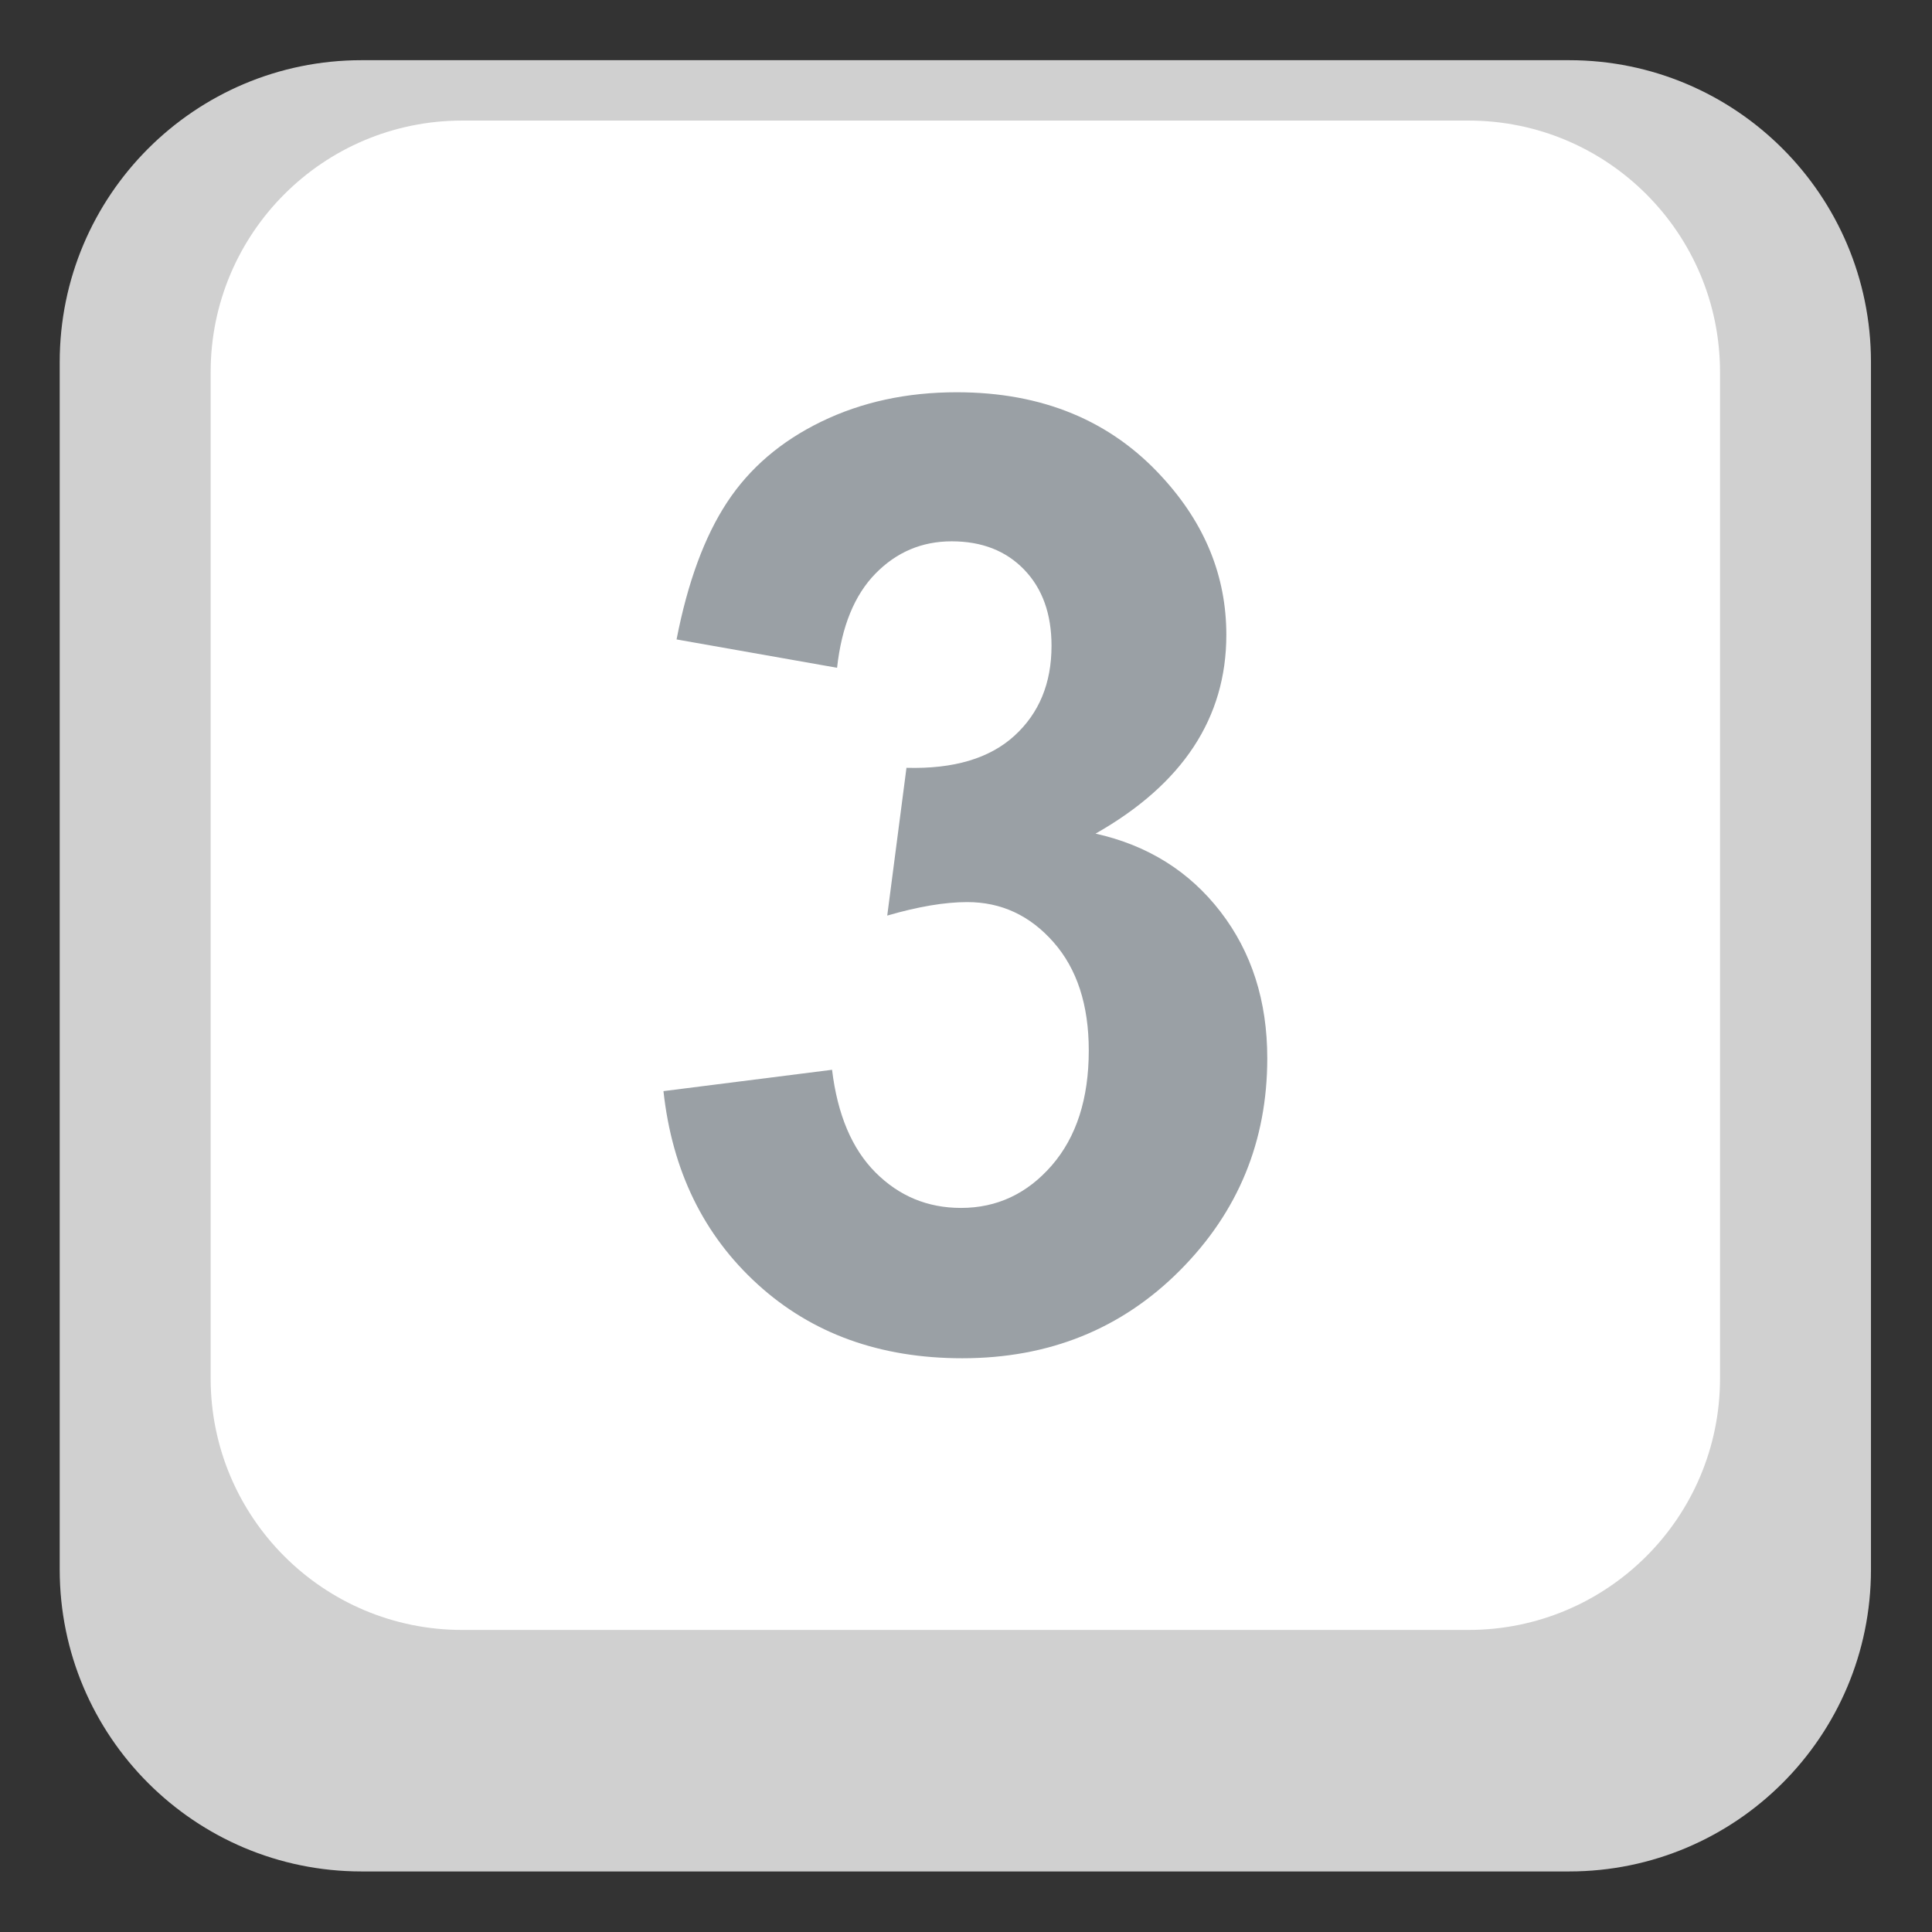 <?xml version="1.0" encoding="utf-8"?>
<!-- Generator: Adobe Illustrator 15.0.0, SVG Export Plug-In . SVG Version: 6.00 Build 0)  -->
<!DOCTYPE svg PUBLIC "-//W3C//DTD SVG 1.1//EN" "http://www.w3.org/Graphics/SVG/1.1/DTD/svg11.dtd">
<svg version="1.1" id="Layer_1" xmlns="http://www.w3.org/2000/svg" xmlns:xlink="http://www.w3.org/1999/xlink" x="0px" y="0px"
	 width="64px" height="64px" viewBox="0 0 64 64" enable-background="new 0 0 64 64" xml:space="preserve">
<rect x="0" y="0" width="64" height="64" fill="#333333" stroke="none"/>
<g>
	<g>
		<path fill="#D0D0D0" d="M61.978,51.994c0,5.523-4.478,10-10,10h-40c-5.522,0-10-4.477-10-10v-40c0-5.523,4.478-10,10-10h40
			c5.522,0,10,4.477,10,10V51.994z"/>
		<path fill="#FFFFFF" d="M56.978,45.66c0,4.604-3.731,8.334-8.333,8.334H15.311c-4.602,0-8.333-3.73-8.333-8.334V12.328
			c0-4.604,3.731-8.334,8.333-8.334h33.334c4.602,0,8.333,3.73,8.333,8.334V45.66z"/>
	</g>
	<g>
		<path fill="#9AA0A5" d="M21.978,36.145l5.585-0.707c0.179,1.482,0.657,2.617,1.438,3.4s1.725,1.176,2.834,1.176
			c1.19,0,2.193-0.471,3.009-1.41c0.814-0.941,1.223-2.209,1.223-3.807c0-1.51-0.391-2.707-1.172-3.59
			c-0.781-0.885-1.731-1.324-2.854-1.324c-0.74,0-1.623,0.148-2.65,0.447l0.637-4.895c1.561,0.043,2.752-0.311,3.573-1.059
			s1.232-1.742,1.232-2.982c0-1.055-0.301-1.896-0.903-2.521c-0.603-0.627-1.404-0.941-2.403-0.941
			c-0.985,0-1.827,0.355-2.525,1.068s-1.122,1.752-1.273,3.121l-5.317-0.939c0.369-1.896,0.928-3.41,1.674-4.543
			c0.745-1.133,1.785-2.023,3.121-2.672c1.334-0.648,2.83-0.973,4.486-0.973c2.833,0,5.106,0.939,6.816,2.822
			c1.41,1.539,2.115,3.275,2.115,5.215c0,2.75-1.444,4.945-4.332,6.584c1.725,0.385,3.104,1.246,4.138,2.586
			c1.033,1.34,1.55,2.957,1.55,4.854c0,2.75-0.965,5.094-2.895,7.031c-1.932,1.938-4.334,2.908-7.208,2.908
			c-2.724,0-4.983-0.816-6.776-2.447C23.306,40.914,22.266,38.779,21.978,36.145z"/>
	</g>
</g>
</svg>
